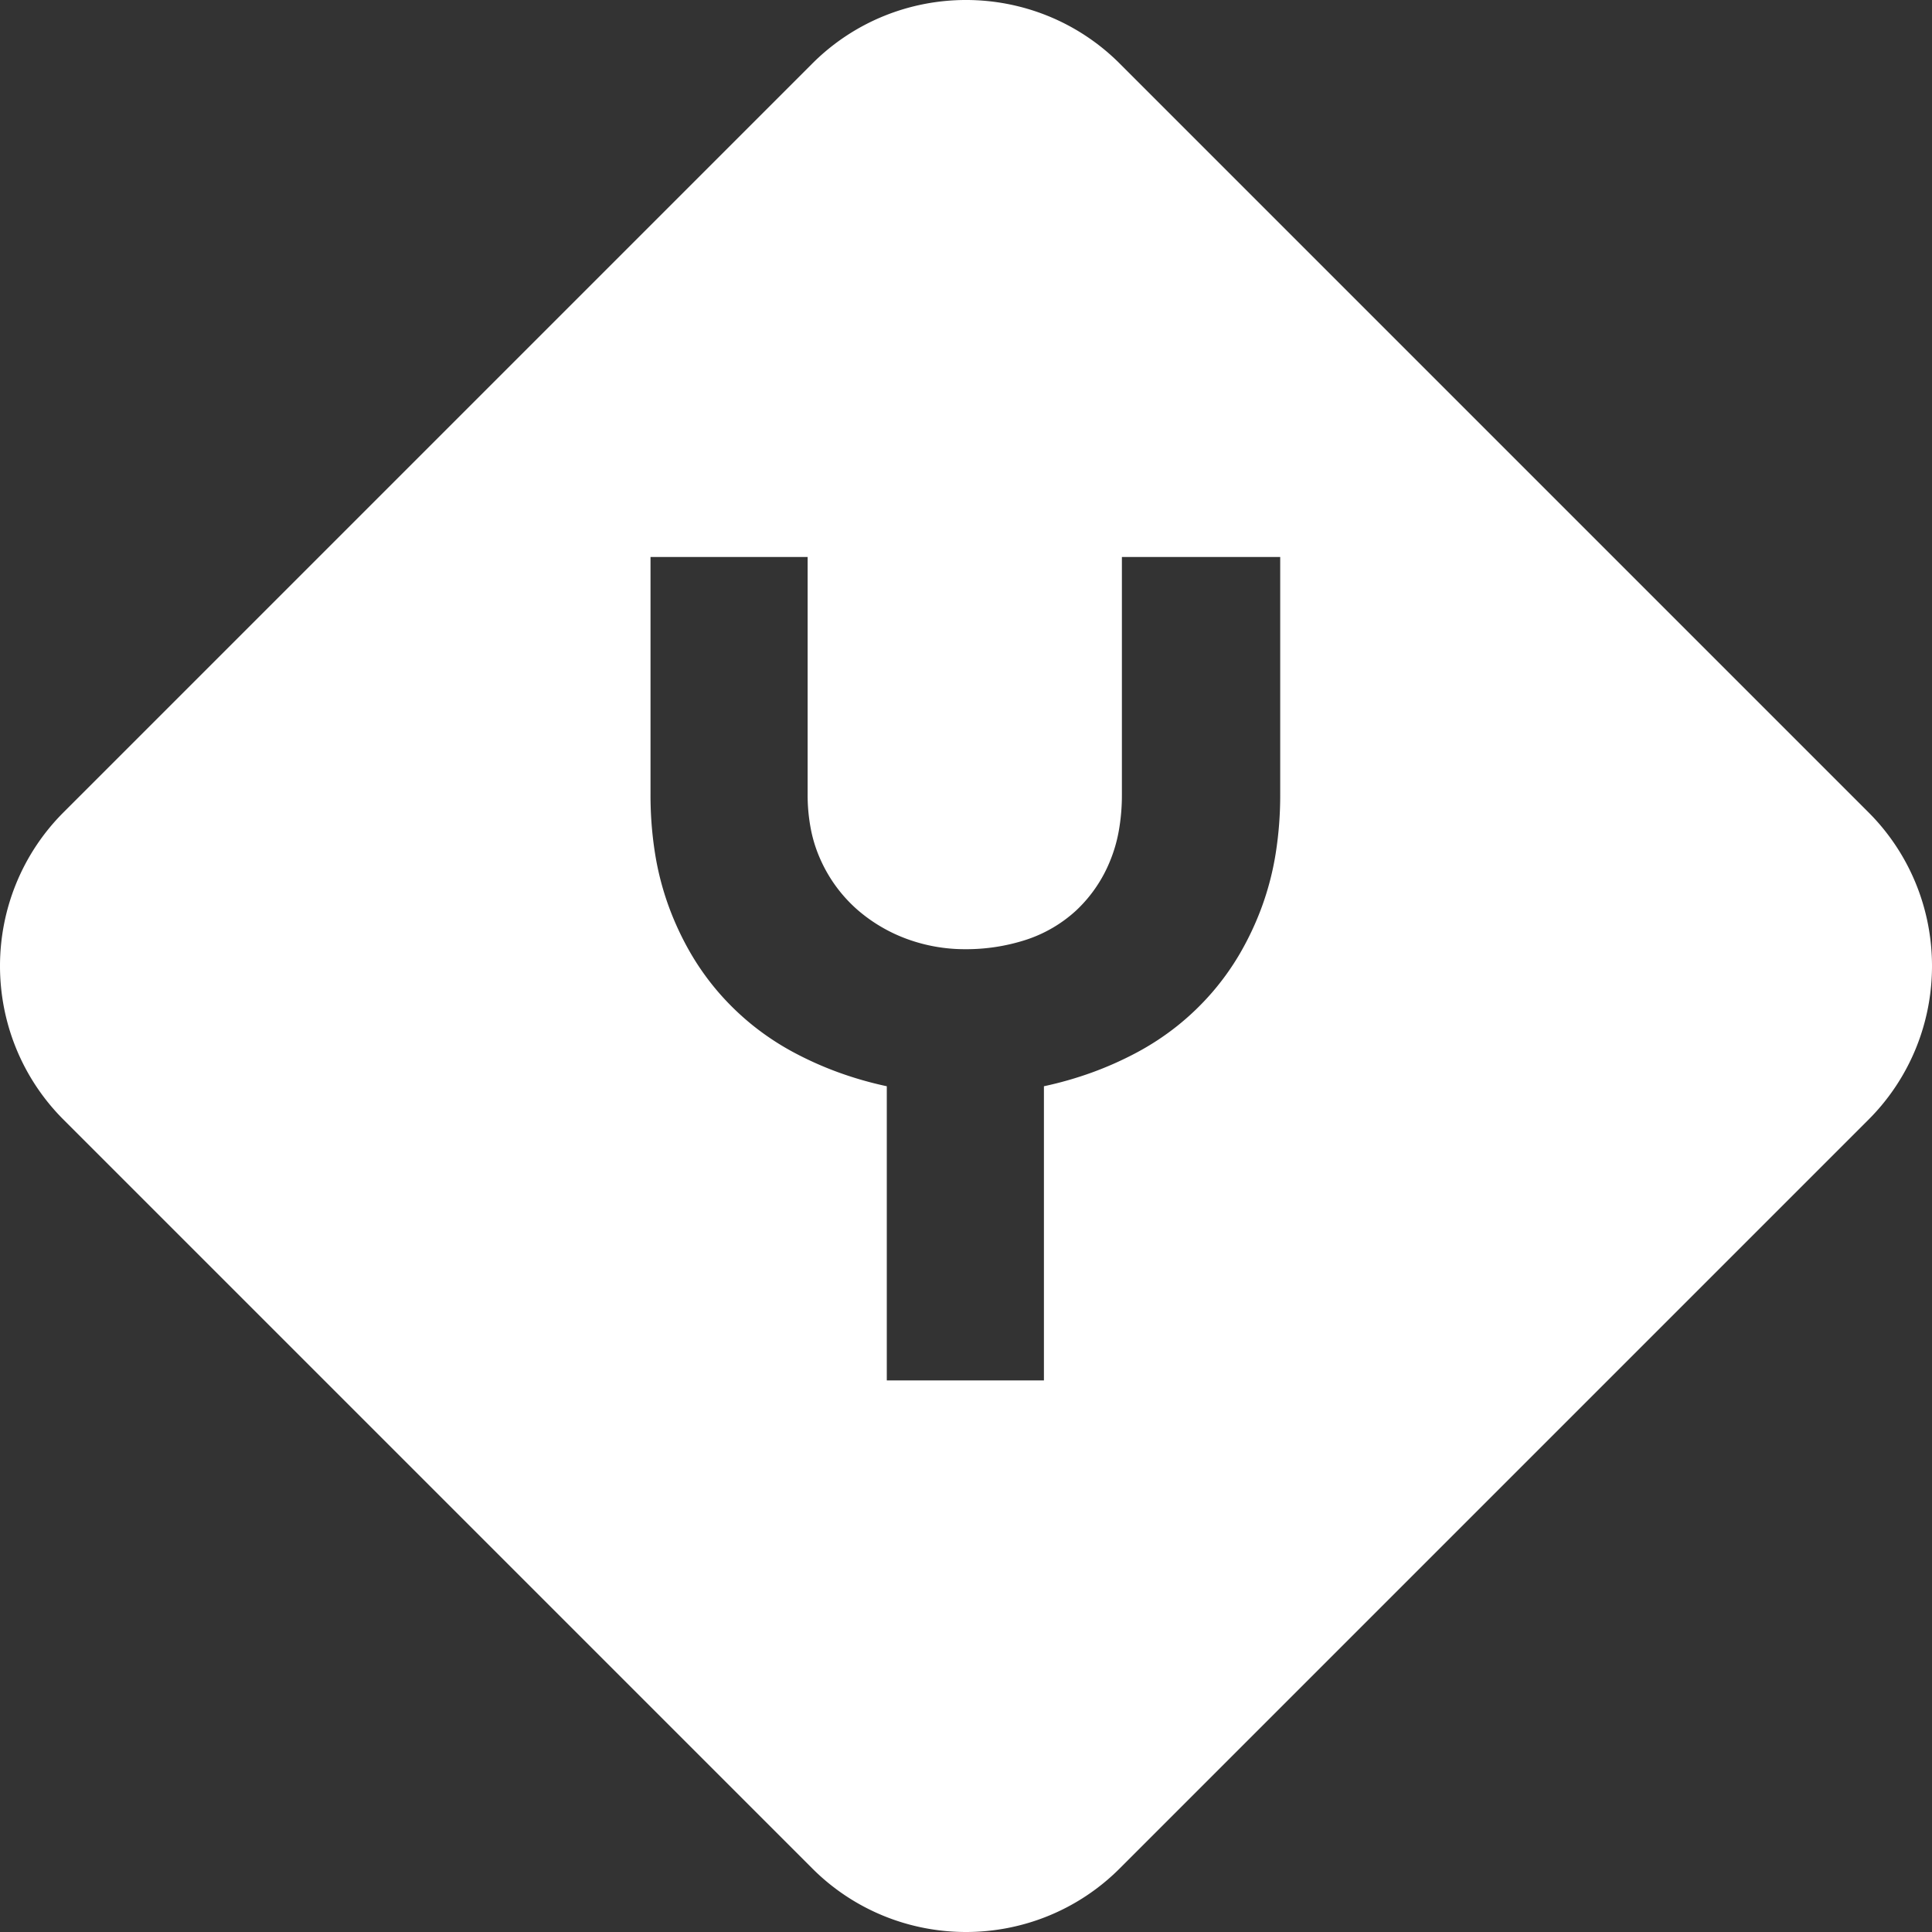 <svg xmlns="http://www.w3.org/2000/svg" width="621.42" height="621.419" viewBox="0 0 621.42 621.419">
  <rect x="0" y="0" width="621.42" height="621.419" fill="#333333" stroke="none"/>
  <path id="Soustraction_1" data-name="Soustraction 1" d="M-1692.44,1903.119a70.51,70.51,0,0,1-13.369-1.281,70,70,0,0,1-12.972-3.844,69.56,69.56,0,0,1-23.156-15.377l-240.71-240.71a69.561,69.561,0,0,1-15.377-23.156,70,70,0,0,1-3.844-12.972,70.512,70.512,0,0,1-1.281-13.37,70.511,70.511,0,0,1,1.281-13.37,70,70,0,0,1,3.844-12.972,69.565,69.565,0,0,1,15.377-23.157l240.71-240.71a69.565,69.565,0,0,1,23.156-15.377,70,70,0,0,1,12.972-3.844,70.491,70.491,0,0,1,13.37-1.281,70.493,70.493,0,0,1,13.37,1.281,70,70,0,0,1,12.971,3.844,69.566,69.566,0,0,1,23.156,15.377l240.71,240.71a69.562,69.562,0,0,1,15.377,23.157,70.014,70.014,0,0,1,3.844,12.972,70.5,70.5,0,0,1,1.281,13.37,70.5,70.5,0,0,1-1.281,13.37,70.006,70.006,0,0,1-3.844,12.972,69.56,69.56,0,0,1-15.377,23.156l-240.71,240.71a69.56,69.56,0,0,1-23.156,15.377,70.01,70.01,0,0,1-12.971,3.844A70.511,70.511,0,0,1-1692.44,1903.119Zm-101.475-442.274v76.379a119.112,119.112,0,0,0,1.473,19.1,92.073,92.073,0,0,0,4.418,17.005,95.283,95.283,0,0,0,6.982,14.915,83.606,83.606,0,0,0,9.167,12.825,85.052,85.052,0,0,0,11.163,10.687,85.93,85.93,0,0,0,12.967,8.5,111.092,111.092,0,0,0,14.392,6.412,117.568,117.568,0,0,0,15.438,4.417v94.621h50.54v-94.621a117.56,117.56,0,0,0,15.437-4.417,111.12,111.12,0,0,0,14.393-6.412,85.944,85.944,0,0,0,12.967-8.5,85.05,85.05,0,0,0,11.162-10.687,83.6,83.6,0,0,0,9.167-12.825,95.306,95.306,0,0,0,6.982-14.915,92.06,92.06,0,0,0,4.418-17.005,119.115,119.115,0,0,0,1.473-19.1v-76.379h-50.92v76.379a65.631,65.631,0,0,1-1,11.733,47.275,47.275,0,0,1-2.993,10.117,44.848,44.848,0,0,1-10.83,15.58,44.029,44.029,0,0,1-15.96,9.31,62.415,62.415,0,0,1-19.76,3.04,54.046,54.046,0,0,1-18.43-3.23,51.01,51.01,0,0,1-16.15-9.5,46.677,46.677,0,0,1-11.59-15.58,44.468,44.468,0,0,1-3.277-10.022,57.625,57.625,0,0,1-1.092-11.448v-76.379Z" transform="translate(2003.15 -1281.699)" fill="#fff"/>
</svg>
